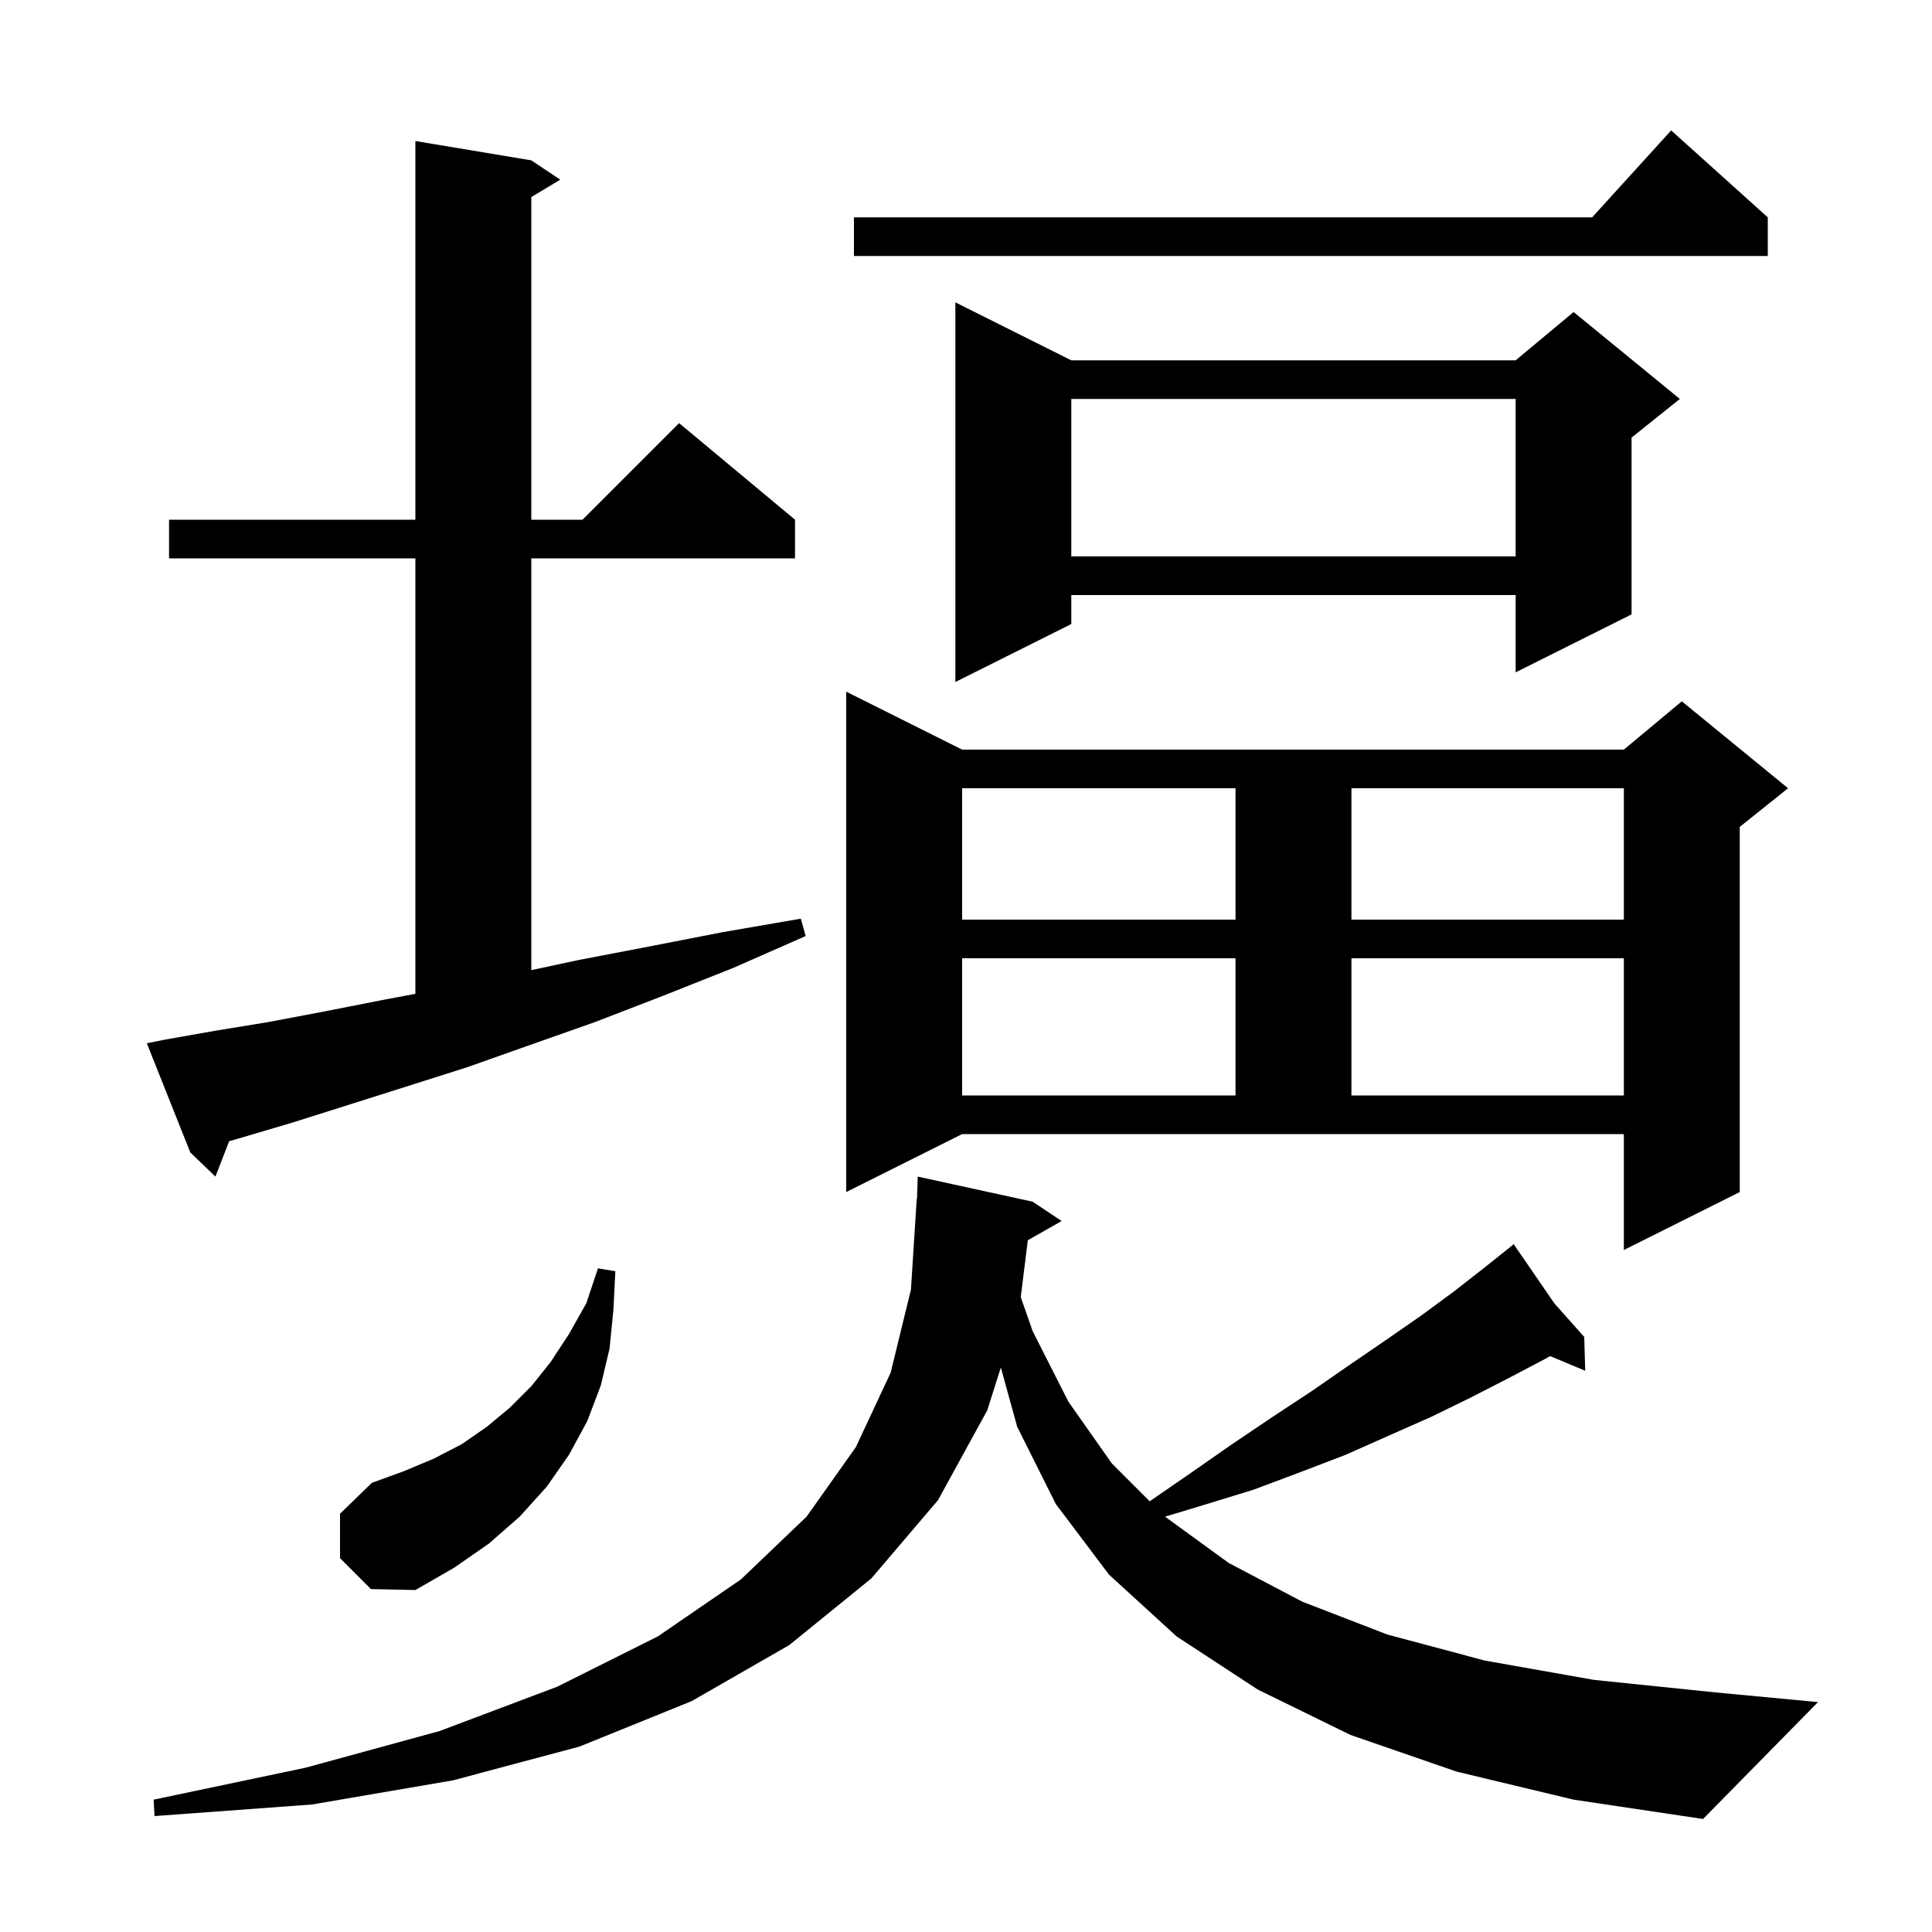 <svg xmlns="http://www.w3.org/2000/svg" xmlns:xlink="http://www.w3.org/1999/xlink" version="1.1" baseProfile="full" viewBox="0 0 200 200" width="200" height="200"><g fill="currentColor"><path d="M 150.8 183.4 L 139.8 179.6 L 130.2 174.9 L 121.8 169.4 L 114.8 163.0 L 109.3 155.7 L 105.3 147.7 L 103.607 141.564 L 102.2 146.0 L 97.1 155.3 L 90.2 163.4 L 81.7 170.3 L 71.6 176.1 L 60.0 180.8 L 46.9 184.3 L 32.3 186.8 L 16.0 188.0 L 15.9 186.3 L 31.6 183.0 L 45.5 179.2 L 57.7 174.6 L 68.1 169.4 L 76.7 163.5 L 83.5 157.0 L 88.6 149.8 L 92.2 142.1 L 94.3 133.5 L 94.9 124.1 L 94.93 124.101 L 95.0 121.8 L 106.9 124.4 L 109.9 126.4 L 106.401 128.389 L 105.666 134.269 L 106.9 137.8 L 110.6 145.1 L 115.1 151.5 L 119.014 155.414 L 123.1 152.6 L 127.4 149.6 L 131.7 146.7 L 135.8 144.0 L 139.7 141.3 L 143.5 138.7 L 147.1 136.2 L 150.5 133.7 L 153.7 131.2 L 155.969 129.385 L 155.9 129.3 L 155.973 129.382 L 156.7 128.8 L 160.908 134.926 L 164.0 138.4 L 164.1 141.9 L 160.471 140.383 L 159.9 140.7 L 156.1 142.7 L 152.2 144.7 L 148.1 146.7 L 143.8 148.6 L 139.3 150.6 L 134.6 152.4 L 129.8 154.2 L 124.6 155.8 L 120.607 157.005 L 127.2 161.8 L 134.8 165.8 L 143.6 169.2 L 153.7 171.9 L 165.0 173.9 L 177.6 175.2 L 188.2 176.2 L 176.3 188.3 L 162.9 186.3 Z M 35.2 161.3 L 35.2 156.7 L 38.5 153.5 L 41.8 152.3 L 44.9 151.0 L 47.8 149.5 L 50.4 147.7 L 52.8 145.7 L 55.0 143.5 L 57.0 141.0 L 58.9 138.1 L 60.7 134.9 L 61.9 131.3 L 63.7 131.6 L 63.5 135.6 L 63.1 139.6 L 62.2 143.4 L 60.8 147.1 L 58.9 150.6 L 56.6 153.9 L 53.8 157.0 L 50.6 159.8 L 47.0 162.3 L 43.0 164.6 L 38.4 164.5 Z M 87.6 123.4 L 87.6 71.6 L 99.6 77.6 L 168.1 77.6 L 174.1 72.6 L 185.1 81.6 L 180.1 85.6 L 180.1 123.4 L 168.1 129.4 L 168.1 117.4 L 99.6 117.4 Z M 17.2 107.6 L 22.3 106.7 L 27.8 105.8 L 33.6 104.7 L 39.7 103.5 L 43.0 102.881 L 43.0 57.8 L 17.5 57.8 L 17.5 53.8 L 43.0 53.8 L 43.0 14.6 L 55.0 16.6 L 58.0 18.6 L 55.0 20.4 L 55.0 53.8 L 60.3 53.8 L 70.3 43.8 L 82.3 53.8 L 82.3 57.8 L 55.0 57.8 L 55.0 100.429 L 59.8 99.4 L 67.1 98.0 L 74.8 96.5 L 82.9 95.1 L 83.4 96.9 L 75.9 100.2 L 68.6 103.1 L 61.6 105.8 L 54.8 108.2 L 48.3 110.5 L 42.0 112.5 L 36.0 114.4 L 30.3 116.2 L 24.9 117.8 L 23.72 118.14 L 22.3 121.8 L 19.7 119.3 L 15.2 108.0 Z M 99.6 99.2 L 99.6 113.4 L 127.9 113.4 L 127.9 99.2 Z M 139.9 99.2 L 139.9 113.4 L 168.1 113.4 L 168.1 99.2 Z M 99.6 81.6 L 99.6 95.2 L 127.9 95.2 L 127.9 81.6 Z M 139.9 81.6 L 139.9 95.2 L 168.1 95.2 L 168.1 81.6 Z M 110.9 37.3 L 156.9 37.3 L 162.9 32.3 L 173.9 41.3 L 168.9 45.3 L 168.9 63.6 L 156.9 69.6 L 156.9 61.6 L 110.9 61.6 L 110.9 64.6 L 98.9 70.6 L 98.9 31.3 Z M 110.9 41.3 L 110.9 57.6 L 156.9 57.6 L 156.9 41.3 Z M 183.0 22.5 L 183.0 26.5 L 88.4 26.5 L 88.4 22.5 L 164.818 22.5 L 173.0 13.5 Z "/></g></svg>